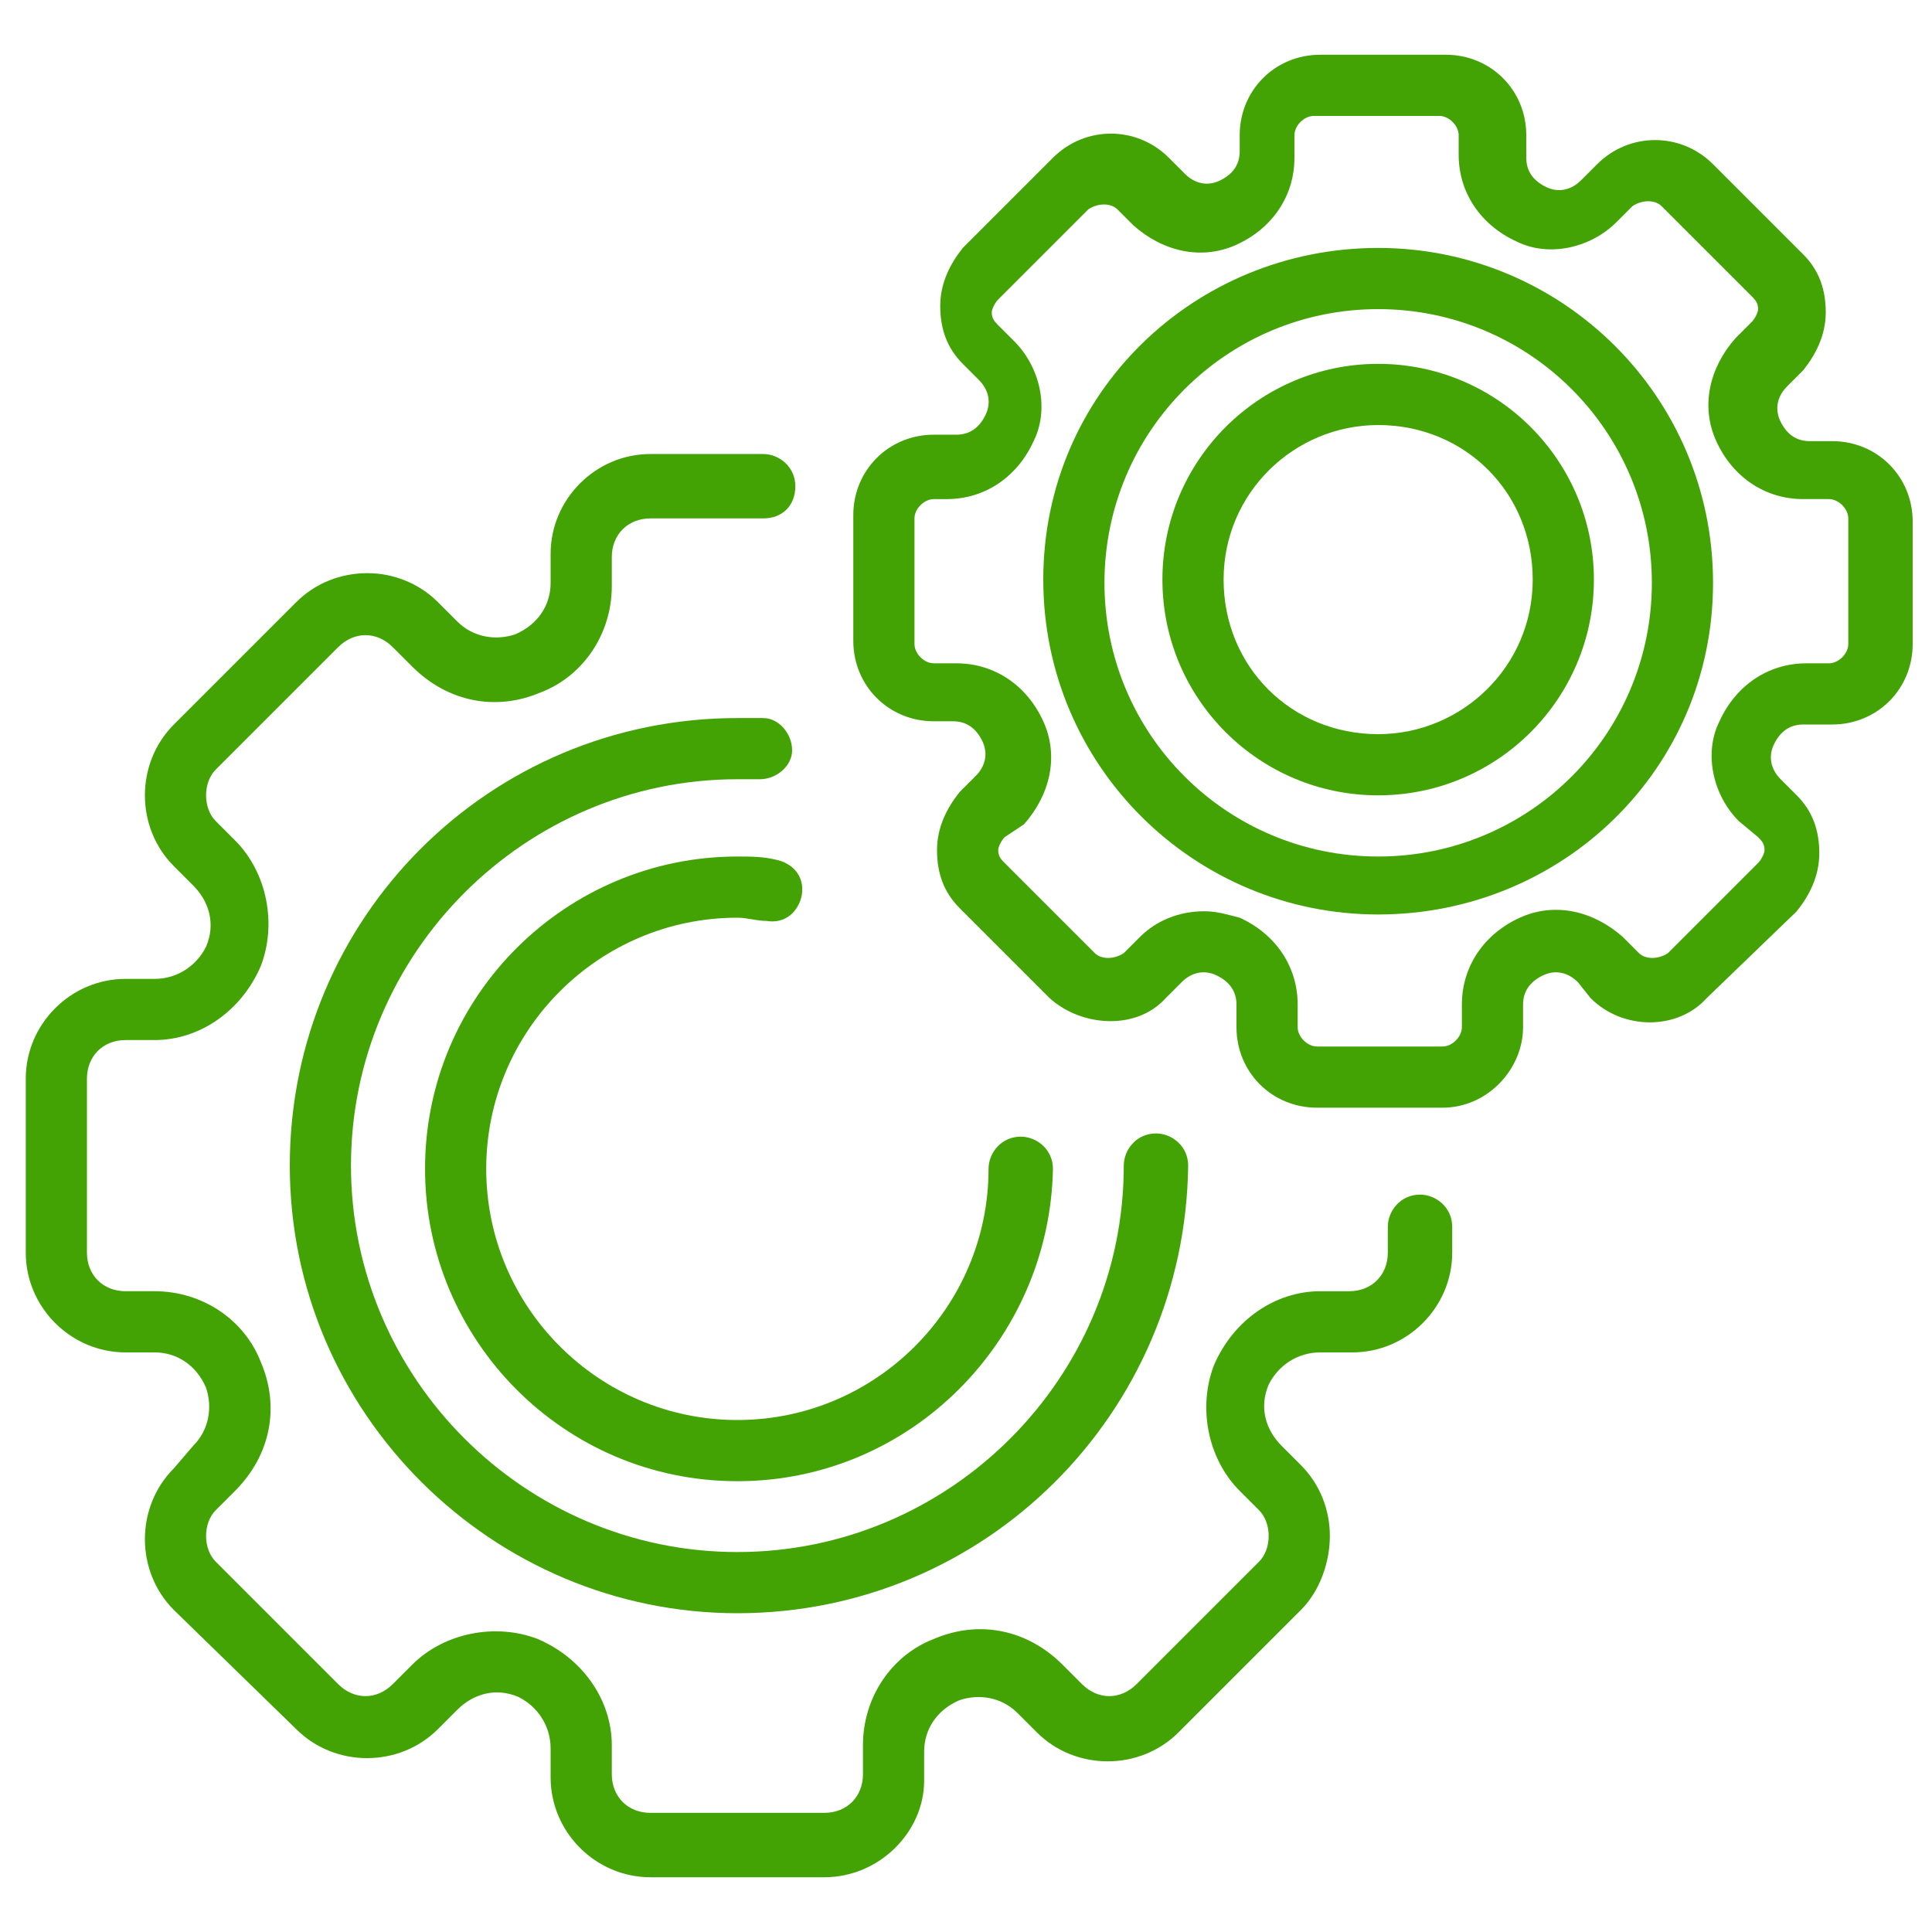 <?xml version="1.0" encoding="UTF-8"?> <!-- Generator: Adobe Illustrator 24.3.0, SVG Export Plug-In . SVG Version: 6.00 Build 0) --> <svg xmlns="http://www.w3.org/2000/svg" xmlns:xlink="http://www.w3.org/1999/xlink" id="Слой_1" x="0px" y="0px" viewBox="0 0 60 60" style="enable-background:new 0 0 60 60;" xml:space="preserve"> <style type="text/css"> .st0{fill:#43A304;} </style> <g> <path class="st0" d="M25.6,58.3h-5.4c-1.7,0-3.1-1.4-3.1-3.1v-0.9c0-0.7-0.4-1.3-1-1.6c-0.7-0.3-1.4-0.1-1.9,0.4l-0.6,0.6 c-0.6,0.6-1.4,0.9-2.2,0.9c-0.8,0-1.6-0.3-2.2-0.9L5.4,50c-0.6-0.6-0.9-1.4-0.9-2.2s0.3-1.6,0.9-2.2L6,44.9 c0.5-0.5,0.6-1.2,0.4-1.8C6.1,42.4,5.5,42,4.8,42H3.9c-1.7,0-3.1-1.4-3.1-3.1v-5.4c0-1.7,1.4-3.1,3.1-3.1h0.9c0.7,0,1.3-0.4,1.6-1 C6.7,28.7,6.5,28,6,27.5l-0.6-0.6c-0.6-0.6-0.9-1.4-0.9-2.2c0-0.8,0.3-1.6,0.9-2.2l3.8-3.8c0.6-0.6,1.4-0.9,2.2-0.9 c0.8,0,1.6,0.3,2.2,0.9l0.6,0.6c0.5,0.5,1.2,0.6,1.8,0.4c0.7-0.3,1.1-0.9,1.1-1.6v-0.9c0-1.7,1.4-3.1,3.1-3.1h3.5c0.5,0,1,0.4,1,1 s-0.4,1-1,1h-3.5c-0.7,0-1.2,0.5-1.2,1.2v0.9c0,1.5-0.9,2.8-2.2,3.3c-1.4,0.6-2.9,0.3-4-0.8l-0.6-0.6c-0.5-0.5-1.2-0.5-1.7,0 l-3.8,3.8c-0.2,0.2-0.3,0.5-0.3,0.8c0,0.3,0.1,0.6,0.3,0.8l0.6,0.6c1,1,1.3,2.6,0.8,3.9c-0.6,1.4-1.9,2.3-3.3,2.3H3.9 c-0.7,0-1.2,0.5-1.2,1.2v5.4c0,0.7,0.5,1.2,1.2,1.2h0.9c1.5,0,2.8,0.9,3.3,2.2c0.6,1.4,0.3,2.9-0.8,4l-0.6,0.6 c-0.2,0.2-0.3,0.5-0.3,0.8c0,0.3,0.1,0.6,0.3,0.8l3.8,3.8c0.5,0.5,1.2,0.5,1.7,0l0.6-0.6c1-1,2.6-1.3,3.9-0.8 c1.4,0.6,2.3,1.9,2.3,3.3v0.9c0,0.7,0.5,1.2,1.2,1.2h5.4c0.7,0,1.2-0.5,1.2-1.2v-0.9c0-1.5,0.9-2.8,2.2-3.3c1.4-0.6,2.9-0.3,4,0.8 l0.6,0.6c0.5,0.5,1.2,0.5,1.7,0l3.8-3.8c0.2-0.2,0.3-0.5,0.3-0.8c0-0.3-0.1-0.6-0.3-0.8l-0.6-0.6c-1-1-1.3-2.6-0.8-3.9 c0.6-1.4,1.9-2.3,3.3-2.3h0.9c0.7,0,1.2-0.5,1.2-1.2v-0.8c0-0.5,0.4-1,1-1c0.5,0,1,0.4,1,1v0.8c0,1.7-1.4,3.1-3.1,3.1H41 c-0.7,0-1.3,0.4-1.6,1c-0.3,0.7-0.1,1.4,0.4,1.9l0.6,0.6c0.6,0.6,0.9,1.4,0.9,2.2S41,49.4,40.4,50l-3.8,3.8 c-0.6,0.6-1.4,0.9-2.2,0.9c-0.8,0-1.6-0.3-2.2-0.9l-0.6-0.6c-0.5-0.5-1.2-0.6-1.8-0.4c-0.7,0.3-1.1,0.9-1.1,1.6v0.9 C28.7,56.9,27.3,58.3,25.6,58.3z"></path> <path class="st0" d="M22.9,50.1C15.3,50.1,9,43.9,9,36.2s6.2-13.9,13.9-13.9c0.3,0,0.5,0,0.8,0c0.5,0,0.9,0.5,0.9,1 c0,0.5-0.5,0.9-1,0.9c-0.2,0-0.5,0-0.7,0c-6.6,0-12,5.4-12,12s5.4,12,12,12s12-5.4,12-12c0-0.5,0.4-1,1-1c0.5,0,1,0.4,1,1 C36.8,43.9,30.6,50.1,22.9,50.1z"></path> <path class="st0" d="M22.9,46c-5.4,0-9.7-4.4-9.7-9.7c0-5.4,4.4-9.7,9.7-9.7c0.4,0,0.8,0,1.2,0.1c0.5,0.1,0.9,0.5,0.8,1.1 c-0.1,0.5-0.5,0.9-1.1,0.8c-0.3,0-0.6-0.1-0.9-0.1c-4.3,0-7.8,3.5-7.8,7.8s3.5,7.8,7.8,7.8s7.8-3.5,7.8-7.8c0-0.5,0.4-1,1-1 c0.5,0,1,0.4,1,1C32.6,41.6,28.3,46,22.9,46z"></path> <path class="st0" d="M44.8,34.4h-3.9c-1.4,0-2.5-1.1-2.5-2.5v-0.7c0-0.4-0.2-0.7-0.6-0.9c-0.4-0.2-0.8-0.1-1.1,0.2L36.2,31 c-0.9,1-2.6,0.9-3.6,0l-2.8-2.8c-0.5-0.5-0.7-1.1-0.7-1.8c0-0.7,0.3-1.3,0.7-1.8l0.5-0.5c0.3-0.3,0.4-0.7,0.2-1.1 c-0.2-0.4-0.5-0.6-0.9-0.6H29c-1.4,0-2.5-1.1-2.5-2.5v-3.9c0-1.4,1.1-2.5,2.5-2.5h0.7c0.4,0,0.7-0.2,0.9-0.6 c0.2-0.4,0.1-0.8-0.2-1.1l-0.5-0.5c-0.5-0.5-0.7-1.1-0.7-1.8c0-0.7,0.3-1.3,0.7-1.8l2.8-2.8c1-1,2.6-1,3.6,0l0.5,0.5 c0.3,0.3,0.7,0.4,1.1,0.2c0.4-0.2,0.6-0.5,0.6-0.9V4.2c0-1.4,1.1-2.5,2.5-2.5h3.9c1.4,0,2.5,1.1,2.5,2.5v0.7c0,0.4,0.2,0.7,0.6,0.9 c0.4,0.2,0.8,0.1,1.1-0.2l0.5-0.5c1-1,2.6-1,3.6,0l2.8,2.8c0.5,0.5,0.7,1.1,0.7,1.8c0,0.7-0.3,1.3-0.7,1.8l-0.5,0.5 c-0.3,0.3-0.4,0.7-0.2,1.1c0.2,0.4,0.5,0.6,0.9,0.6h0.7c1.4,0,2.5,1.1,2.5,2.5V20c0,1.4-1.1,2.5-2.5,2.5H56c-0.4,0-0.7,0.2-0.9,0.6 c-0.2,0.4-0.1,0.8,0.2,1.1l0.5,0.5c0.5,0.5,0.7,1.1,0.7,1.8c0,0.7-0.3,1.3-0.7,1.8L53,31c-0.9,1-2.6,1-3.6,0L49,30.5 c-0.3-0.3-0.7-0.4-1.1-0.2c-0.4,0.2-0.6,0.5-0.6,0.9v0.7C47.3,33.2,46.2,34.4,44.8,34.4z M37.4,28.3c0.4,0,0.7,0.1,1.1,0.2 c1.1,0.5,1.8,1.5,1.8,2.7v0.7c0,0.3,0.3,0.6,0.6,0.6h3.9c0.3,0,0.6-0.3,0.6-0.6v-0.7c0-1.2,0.7-2.2,1.8-2.7 c1.1-0.5,2.3-0.2,3.2,0.6l0.5,0.5c0.2,0.2,0.6,0.2,0.9,0l2.8-2.8c0.1-0.1,0.2-0.3,0.2-0.4c0-0.2-0.1-0.3-0.2-0.4L54,25.5 c-0.8-0.8-1.1-2.1-0.6-3.1c0.5-1.1,1.5-1.8,2.7-1.8h0.7c0.3,0,0.6-0.3,0.6-0.6v-3.9c0-0.3-0.3-0.6-0.6-0.6H56 c-1.2,0-2.2-0.7-2.7-1.8c-0.5-1.1-0.2-2.3,0.6-3.2l0.5-0.5c0.1-0.1,0.2-0.3,0.2-0.4c0-0.2-0.1-0.3-0.2-0.4l-2.8-2.8 c-0.2-0.2-0.6-0.2-0.9,0l-0.5,0.5c-0.8,0.8-2.1,1.1-3.1,0.6c-1.1-0.5-1.8-1.5-1.8-2.7V4.2c0-0.3-0.3-0.6-0.6-0.6h-3.9 c-0.3,0-0.6,0.3-0.6,0.6v0.7c0,1.2-0.7,2.2-1.8,2.7c-1.1,0.5-2.3,0.2-3.2-0.6l-0.5-0.5c-0.2-0.2-0.6-0.2-0.9,0l-2.8,2.8 c-0.1,0.1-0.2,0.3-0.2,0.4c0,0.2,0.1,0.3,0.2,0.4l0.5,0.5c0.8,0.8,1.1,2.1,0.6,3.1c-0.5,1.1-1.5,1.8-2.7,1.8H29 c-0.3,0-0.6,0.3-0.6,0.6V20c0,0.3,0.3,0.6,0.6,0.6h0.7c1.2,0,2.2,0.7,2.7,1.8c0.5,1.1,0.2,2.3-0.6,3.2L31.2,26 c-0.1,0.1-0.2,0.3-0.2,0.4c0,0.2,0.1,0.3,0.2,0.4l2.8,2.8c0.2,0.2,0.6,0.2,0.9,0l0.5-0.5C35.9,28.6,36.6,28.3,37.4,28.3z"></path> <path class="st0" d="M42.8,28.4c-5.7,0-10.4-4.6-10.4-10.4S37.1,7.7,42.8,7.7c5.7,0,10.4,4.6,10.4,10.4S48.5,28.4,42.8,28.4z M42.8,9.6c-4.7,0-8.5,3.8-8.5,8.5s3.8,8.5,8.5,8.5c4.7,0,8.5-3.8,8.5-8.5S47.5,9.6,42.8,9.6z"></path> <path class="st0" d="M42.8,24.7c-3.7,0-6.7-3-6.7-6.7s3-6.7,6.7-6.7c3.7,0,6.7,3,6.7,6.7S46.5,24.7,42.8,24.7z M42.8,13.2 c-2.6,0-4.8,2.1-4.8,4.8s2.1,4.8,4.8,4.8c2.6,0,4.8-2.1,4.8-4.8S45.5,13.2,42.8,13.2z"></path> </g> </svg> 